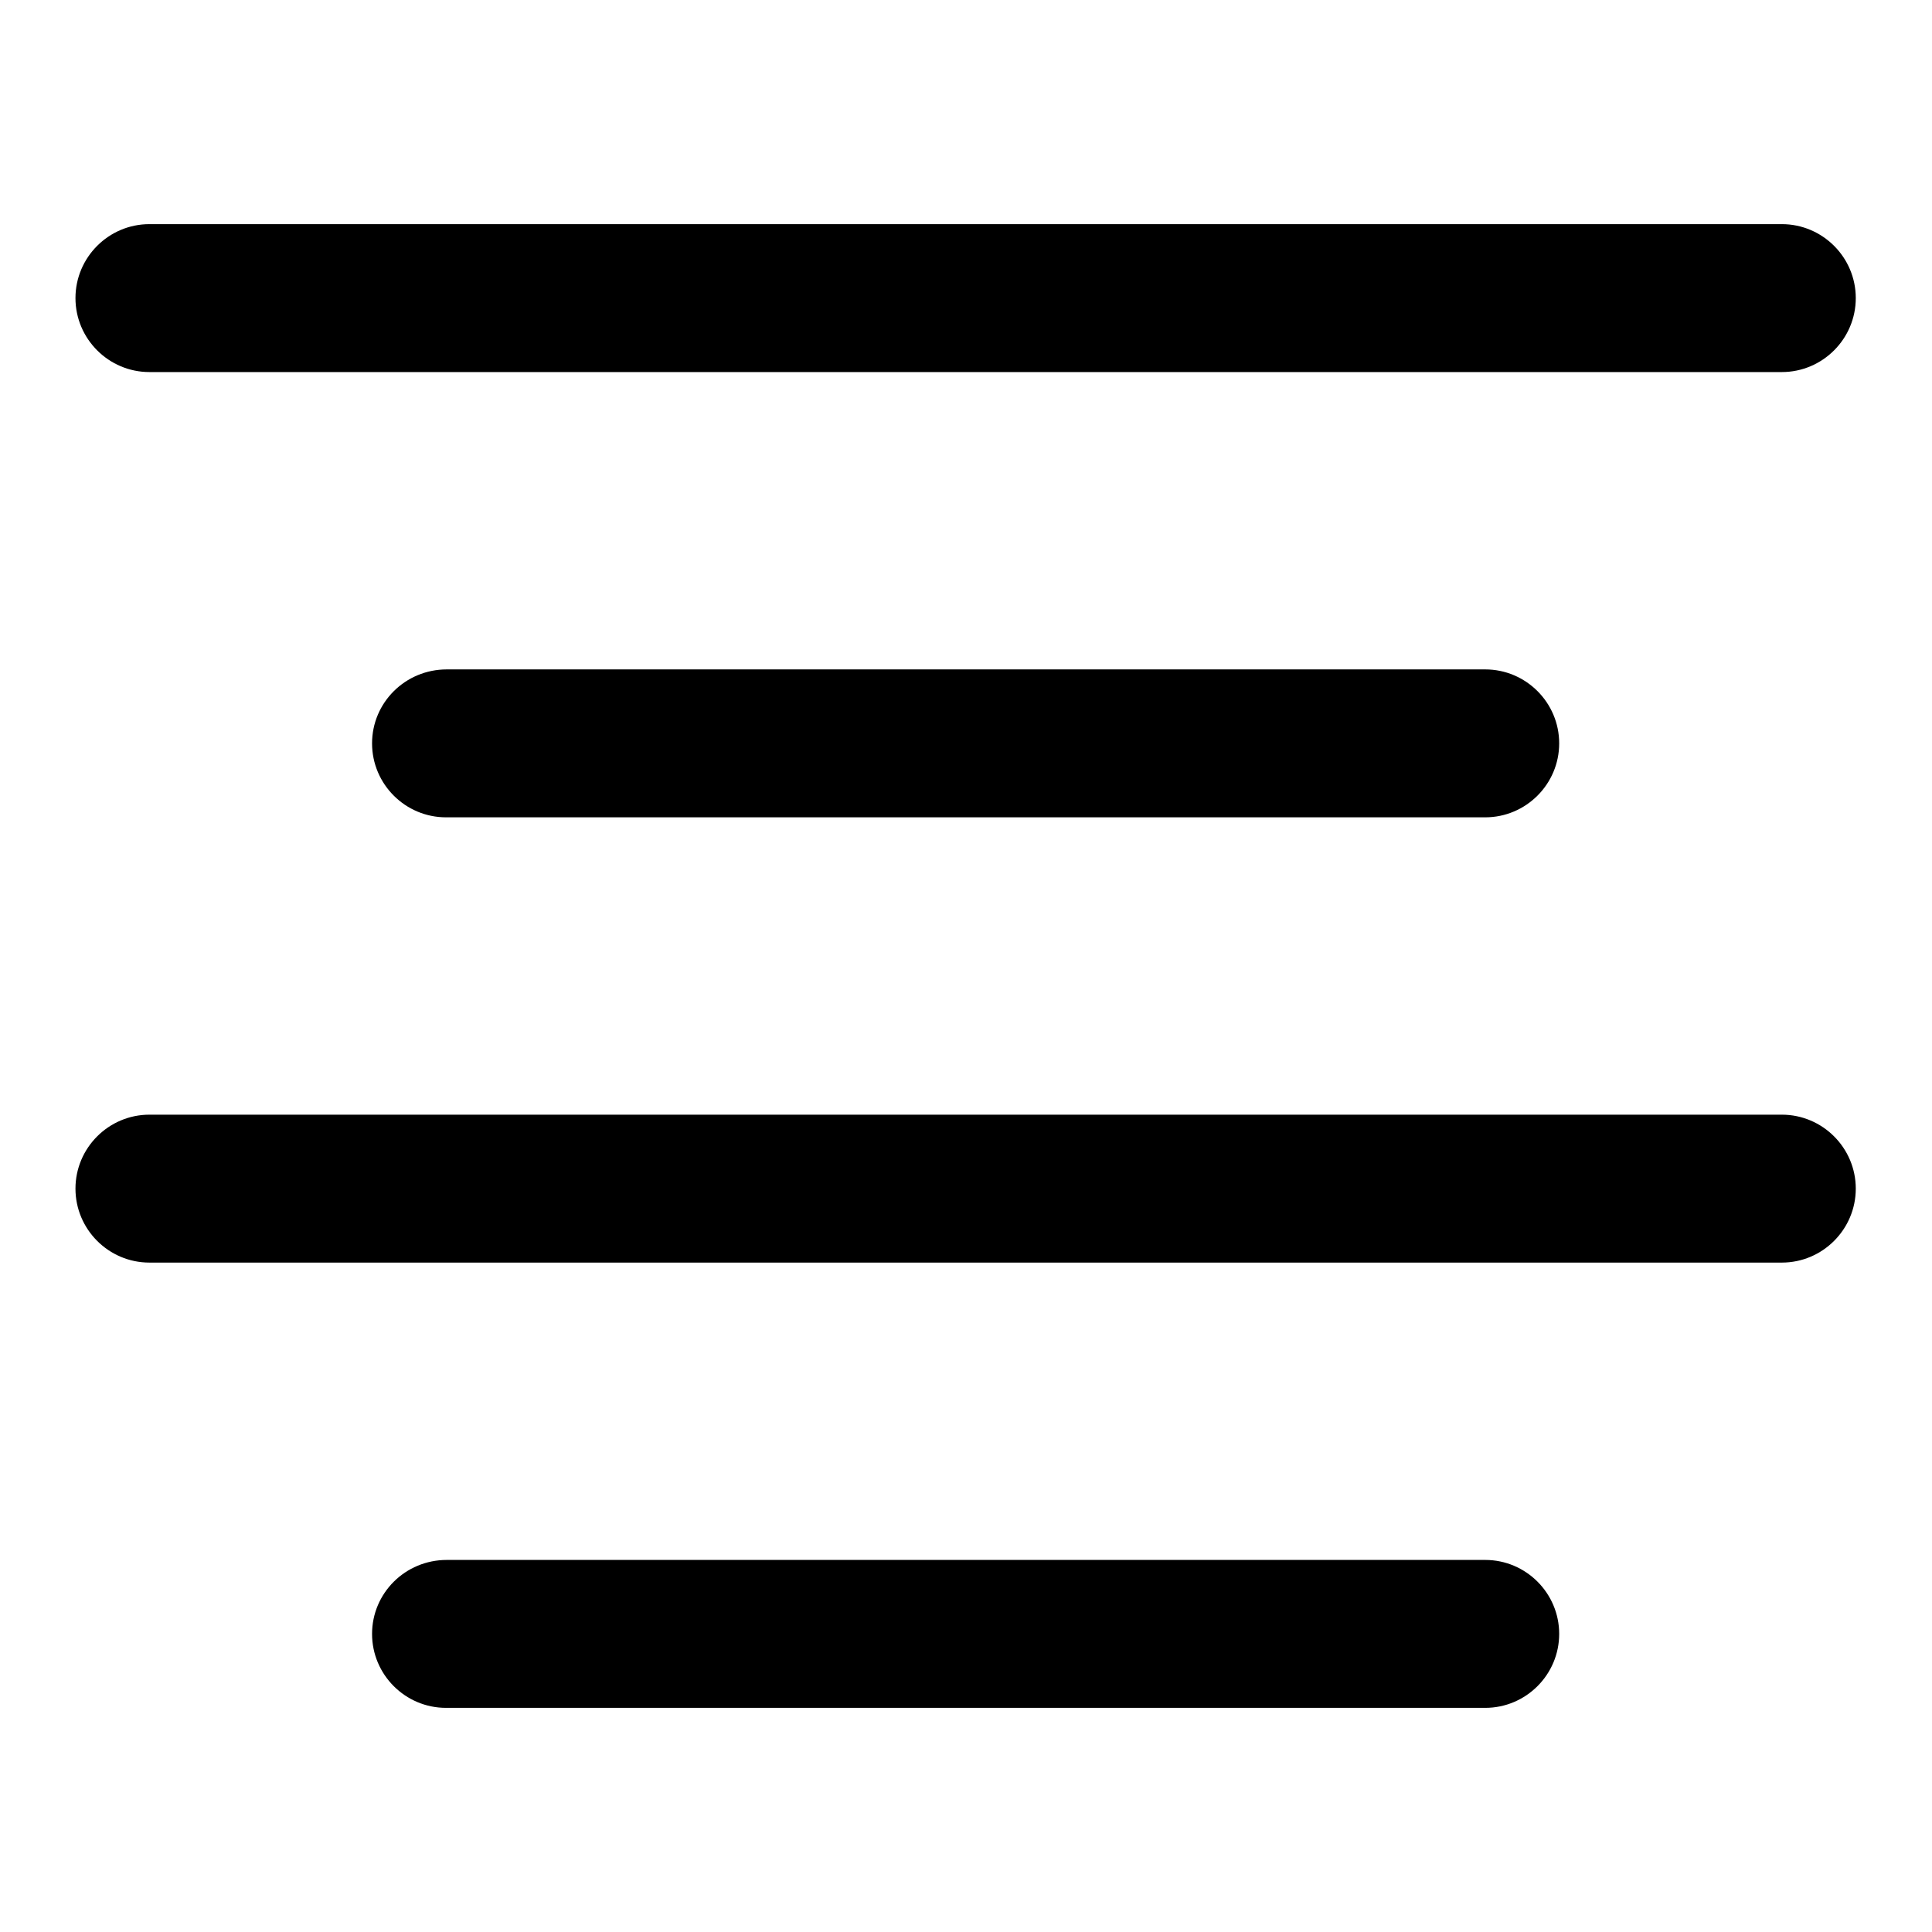 <?xml version="1.0" encoding="utf-8"?>
<!-- Svg Vector Icons : http://www.onlinewebfonts.com/icon -->
<!DOCTYPE svg PUBLIC "-//W3C//DTD SVG 1.1//EN" "http://www.w3.org/Graphics/SVG/1.1/DTD/svg11.dtd">
<svg version="1.1" xmlns="http://www.w3.org/2000/svg" xmlns:xlink="http://www.w3.org/1999/xlink" x="0px" y="0px" viewBox="0 0 256 256" enable-background="new 0 0 256 256" xml:space="preserve">
<g> <path fill="#000000" d="M10,39.5c0-5.4,4.4-9.8,9.8-9.8h216.3c5.4,0,9.8,4.4,9.8,9.8l0,0c0,5.4-4.4,9.8-9.8,9.8H19.8 C14.4,49.3,10,44.9,10,39.5L10,39.5z M49.3,98.5c0,5.4,4.4,9.8,9.8,9.8h137.7c5.4,0,9.8-4.4,9.8-9.8l0,0c0-5.4-4.4-9.8-9.8-9.8 H59.2C53.7,88.7,49.3,93.1,49.3,98.5L49.3,98.5z M10,157.5c0,5.4,4.4,9.8,9.8,9.8h216.3c5.4,0,9.8-4.4,9.8-9.8l0,0 c0-5.4-4.4-9.8-9.8-9.8H19.8C14.4,147.7,10,152.1,10,157.5L10,157.5z M49.3,216.5c0,5.4,4.4,9.8,9.8,9.8h137.7 c5.4,0,9.8-4.4,9.8-9.8l0,0c0-5.4-4.4-9.8-9.8-9.8H59.2C53.7,206.7,49.3,211.1,49.3,216.5L49.3,216.5z"/></g>
</svg>